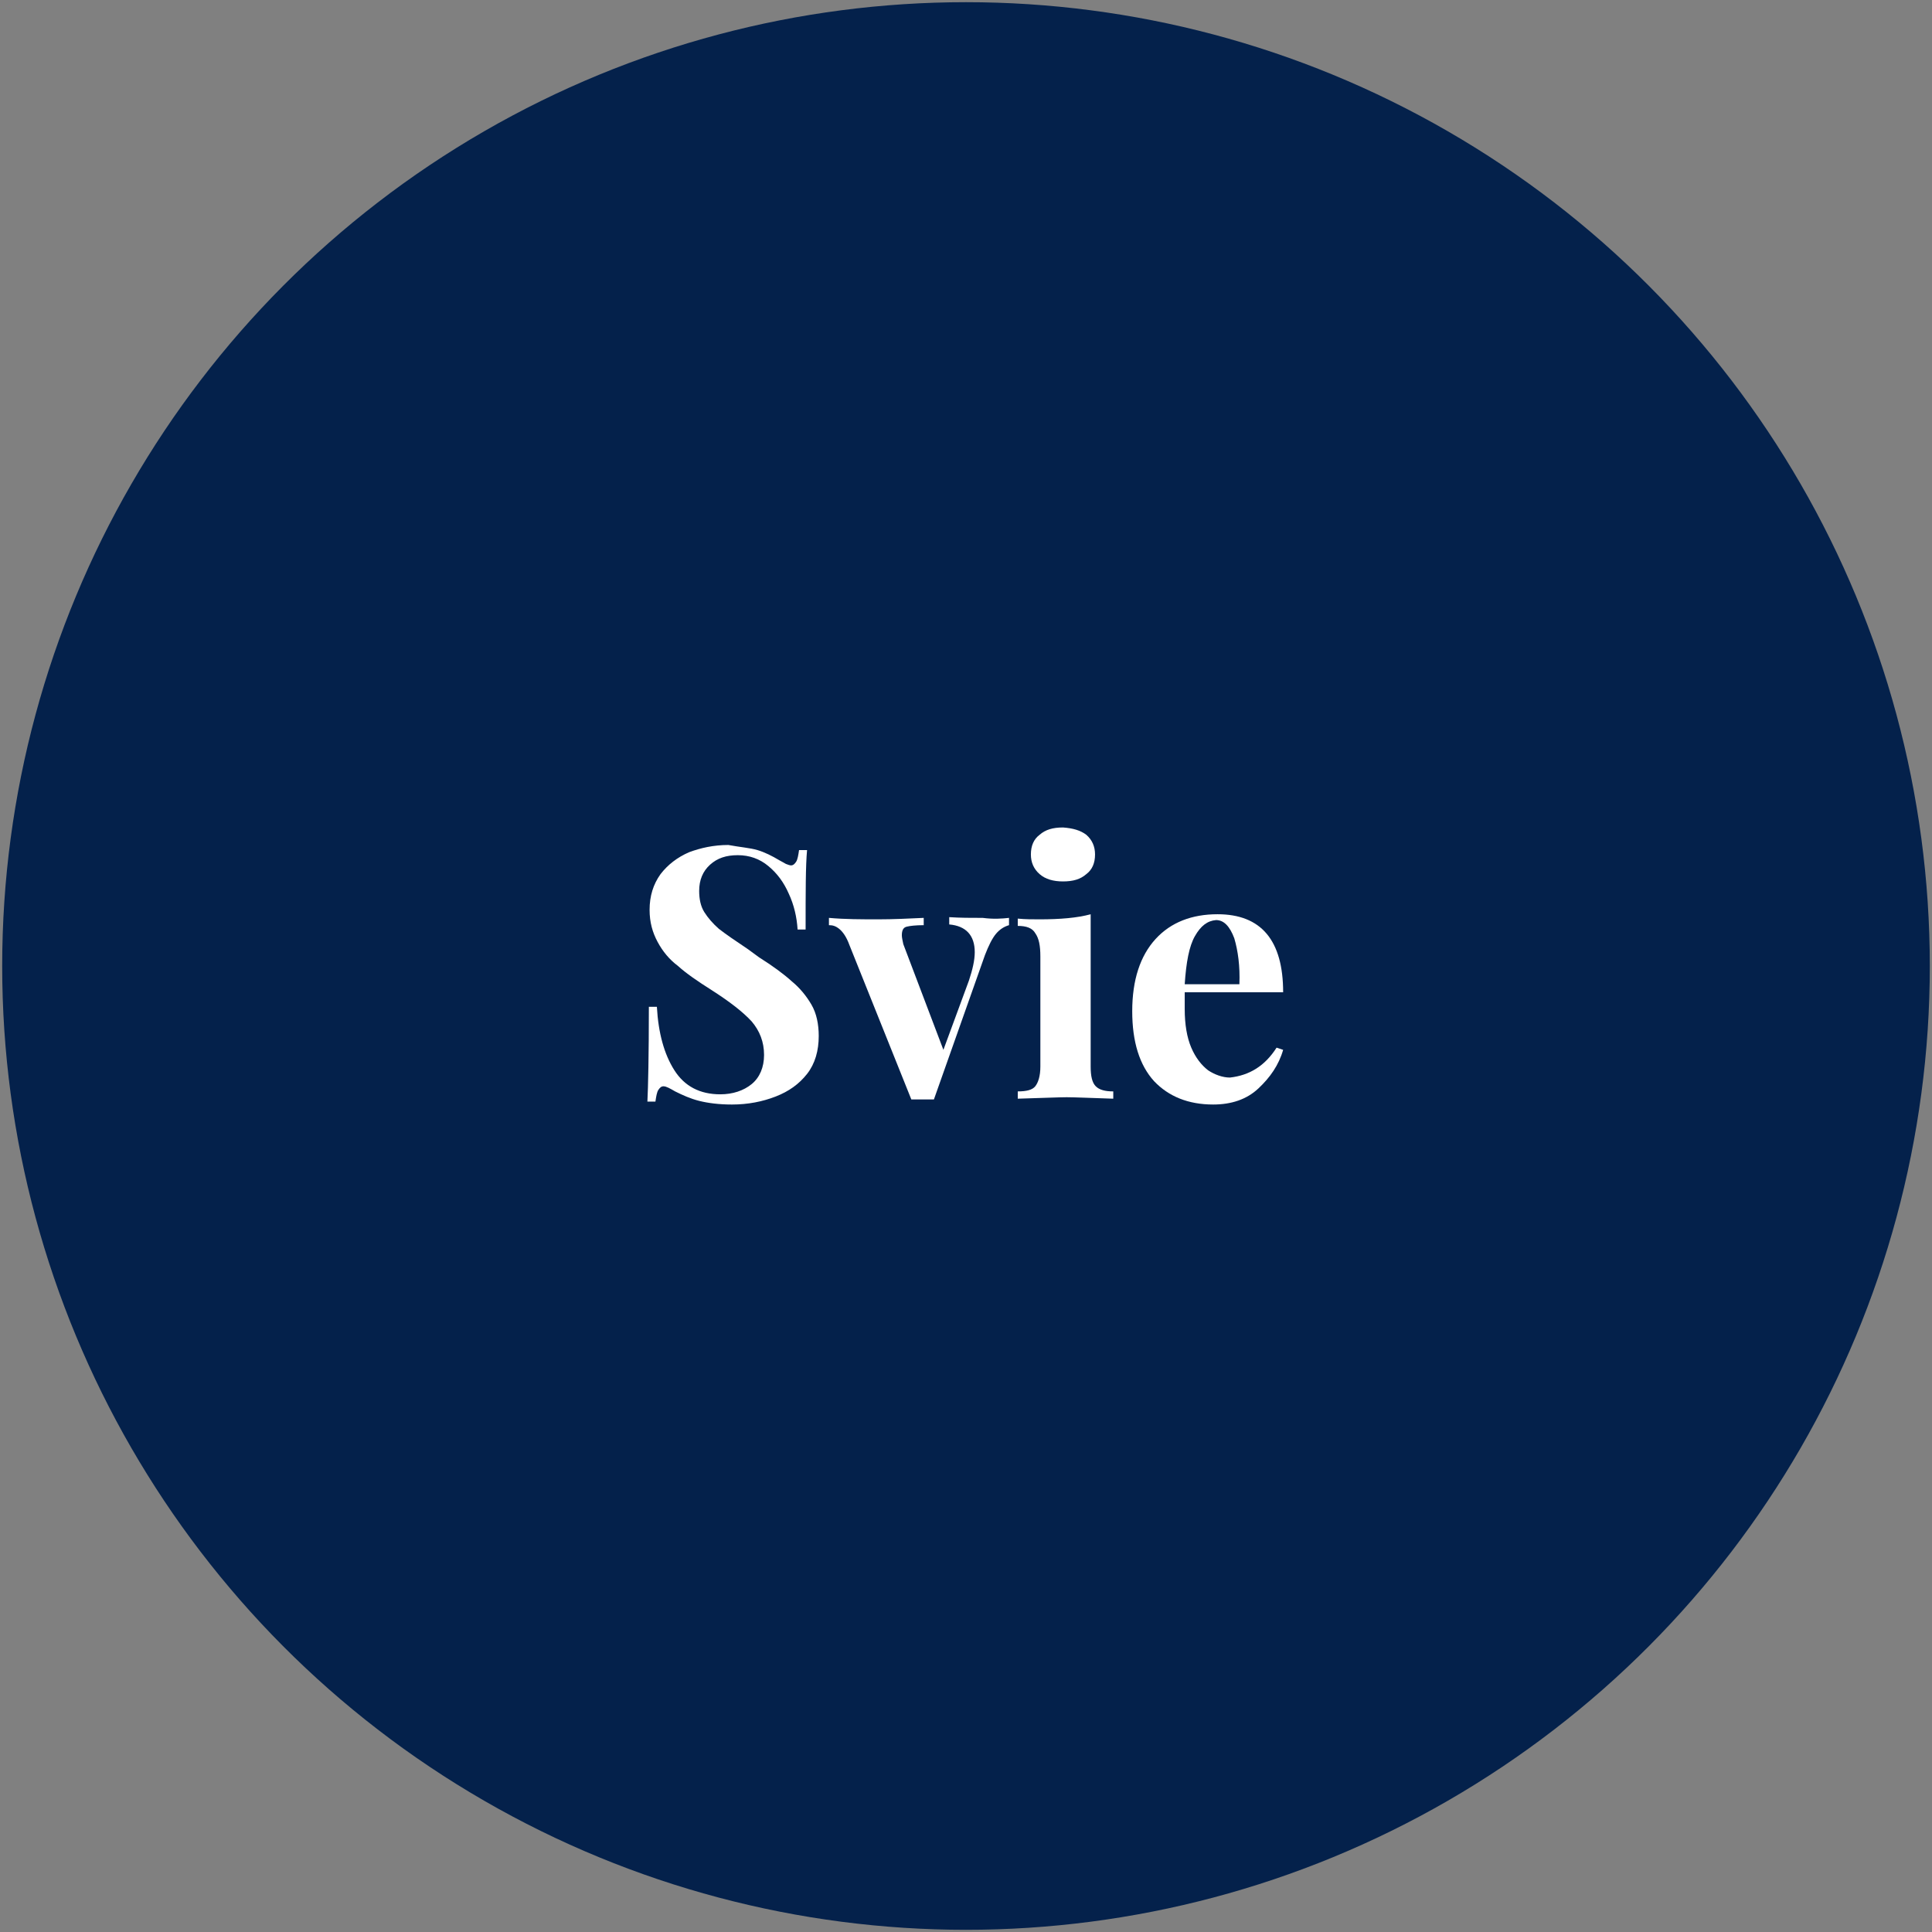 <?xml version="1.0" encoding="UTF-8"?>
<svg xmlns="http://www.w3.org/2000/svg" xmlns:xlink="http://www.w3.org/1999/xlink" version="1.1" id="Layer_1" x="0px" y="0px" viewBox="0 0 265 265" style="enable-background:new 0 0 265 265;" xml:space="preserve"><rect x="0" y="0" width="265" height="265" fill="#808080" stroke="none"/> <style type="text/css"> .st0{fill:#04214B;} .st1{fill:#FFFFFF;} </style> <circle class="st0" cx="132.5" cy="132.5" r="132.2"></circle> <g> <path class="st1" d="M103.9,116.6c1,0.3,2,0.8,3,1.4c0.4,0.2,0.7,0.4,0.9,0.5c0.3,0.1,0.5,0.2,0.7,0.2c0.3,0,0.5-0.2,0.7-0.5 c0.2-0.3,0.3-0.9,0.4-1.6h1.1c-0.2,2.1-0.2,5.8-0.2,10.9h-1.1c-0.1-1.7-0.5-3.4-1.2-4.9c-0.7-1.6-1.6-2.8-2.8-3.8 c-1.2-1-2.6-1.5-4.2-1.5c-1.6,0-2.8,0.4-3.8,1.3c-1,0.9-1.5,2.1-1.5,3.6c0,1.1,0.2,2.1,0.7,2.9c0.5,0.8,1.2,1.6,2,2.3 c0.9,0.7,2.2,1.6,4,2.8l1.5,1.1c1.9,1.2,3.4,2.3,4.5,3.3c1.1,0.9,2,2,2.7,3.2c0.7,1.2,1,2.7,1,4.3c0,2-0.5,3.8-1.6,5.2 s-2.5,2.4-4.3,3.1c-1.8,0.7-3.8,1.1-6,1.1c-1.8,0-3.3-0.2-4.5-0.5c-1.2-0.3-2.3-0.8-3.3-1.3c-0.7-0.4-1.2-0.7-1.6-0.7 c-0.3,0-0.5,0.2-0.7,0.5c-0.2,0.3-0.3,0.9-0.4,1.6h-1.1c0.1-2,0.2-6.3,0.2-13h1.1c0.2,3.6,1,6.5,2.4,8.7c1.4,2.2,3.5,3.3,6.3,3.3 c1.7,0,3.2-0.5,4.3-1.4c1.1-0.9,1.7-2.3,1.7-4c0-1.8-0.6-3.3-1.7-4.6c-1.2-1.3-3-2.7-5.5-4.3c-1.9-1.2-3.5-2.3-4.6-3.3 c-1.2-0.9-2.1-2-2.8-3.3c-0.7-1.3-1.1-2.7-1.1-4.4c0-1.9,0.5-3.5,1.5-4.9c1-1.3,2.3-2.3,3.9-3c1.6-0.6,3.4-1,5.4-1 C101.5,116.2,102.9,116.3,103.9,116.6z"></path> <path class="st1" d="M138.4,125.9v1c-0.7,0.2-1.3,0.6-1.8,1.2c-0.5,0.6-1,1.6-1.5,2.9l-7,19.8c-0.4,0-0.9,0-1.6,0 c-0.7,0-1.2,0-1.5,0l-8.5-21.2c-0.4-1.1-0.9-1.8-1.4-2.2c-0.5-0.4-0.9-0.5-1.4-0.5v-1c2.2,0.2,4.5,0.2,6.8,0.2c2,0,4.1-0.1,6.2-0.2 v1c-1.1,0-1.9,0.1-2.3,0.2c-0.5,0.1-0.7,0.5-0.7,1.2c0,0.3,0.1,0.7,0.2,1.2l5.5,14.5l3.5-9.5c0.5-1.5,0.8-2.8,0.8-3.9 c0-2.3-1.2-3.6-3.5-3.8v-1c1.5,0.1,3,0.1,4.6,0.1C136.3,126.1,137.5,126,138.4,125.9z"></path> <path class="st1" d="M149.6,146.3c0,1.3,0.2,2.2,0.7,2.7c0.5,0.5,1.3,0.7,2.4,0.7v1c-3.2-0.1-5.3-0.2-6.4-0.2c-1,0-3.2,0.1-6.7,0.2 v-1c1.2,0,2-0.2,2.4-0.7c0.4-0.5,0.7-1.4,0.7-2.7v-15.1c0-1.5-0.2-2.5-0.7-3.2c-0.4-0.7-1.2-1-2.4-1v-1c1,0.1,2,0.1,3,0.1 c2.8,0,5.2-0.2,7-0.7V146.3z M149,114.5c0.8,0.7,1.2,1.6,1.2,2.7c0,1.2-0.4,2.1-1.2,2.7c-0.8,0.7-1.8,1-3.2,1c-1.3,0-2.4-0.3-3.2-1 c-0.8-0.7-1.2-1.6-1.2-2.7c0-1.2,0.4-2.1,1.2-2.7c0.8-0.7,1.8-1,3.2-1C147.2,113.6,148.2,113.9,149,114.5z"></path> <path class="st1" d="M175.1,143.7l0.9,0.3c-0.6,2.1-1.8,3.8-3.4,5.3c-1.6,1.5-3.7,2.2-6.2,2.2c-3.4,0-6.1-1.1-8.1-3.2 c-2-2.2-3-5.4-3-9.6c0-4.3,1.1-7.6,3.2-9.9c2.1-2.3,5-3.4,8.5-3.4c6,0,9,3.6,9,10.7h-13.5c0,0.5,0,1.2,0,2.3c0,2.1,0.3,3.9,0.9,5.3 c0.6,1.4,1.4,2.4,2.3,3.1c0.9,0.6,2,1,3,1C171.4,147.5,173.5,146.2,175.1,143.7z M163.9,128.4c-0.8,1.4-1.2,3.6-1.4,6.6h7.5 c0.1-2.5-0.2-4.6-0.7-6.3c-0.6-1.6-1.4-2.5-2.5-2.5C165.6,126.3,164.7,127,163.9,128.4z"></path> </g> </svg>

